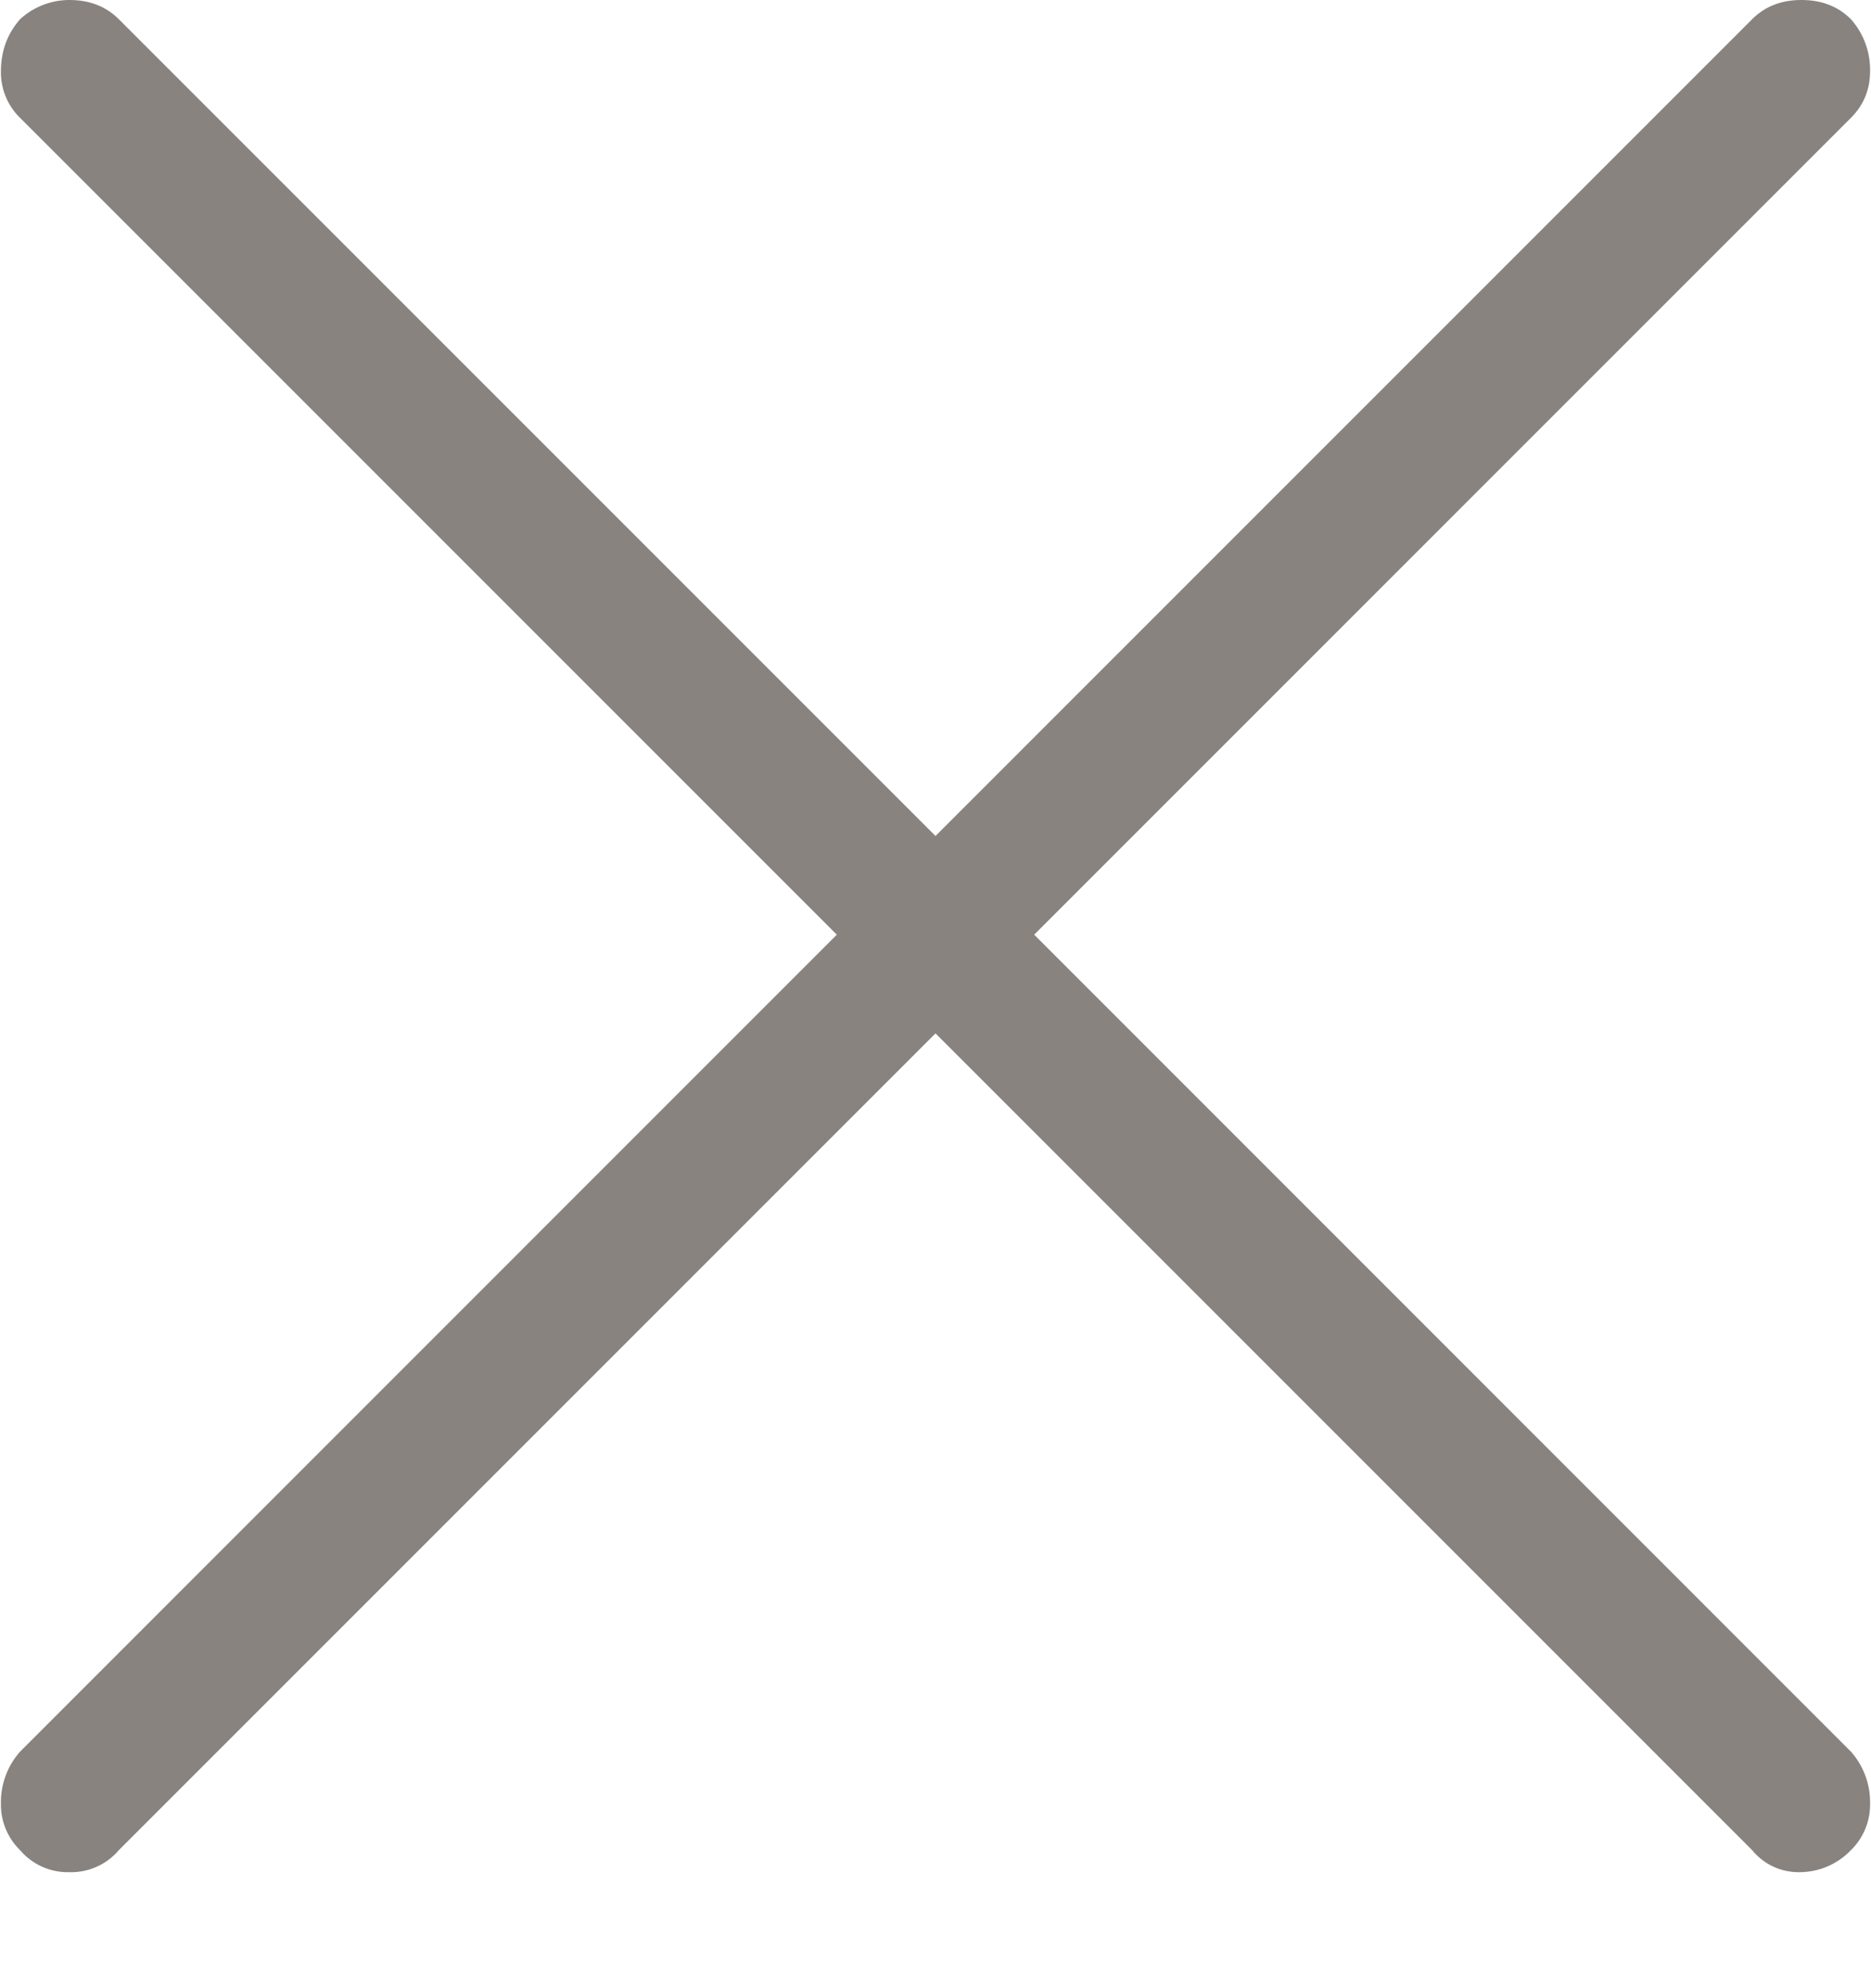 <svg width="16" height="17" viewBox="0 0 16 17" fill="none" xmlns="http://www.w3.org/2000/svg"><path d="M15.828 14.977a.65.65 0 01.164.445.542.542 0 01-.164.398.608.608 0 01-.445.188.51.51 0 01-.399-.188L8 8.836 1.016 15.82a.535.535 0 01-.422.188.535.535 0 01-.422-.188.542.542 0 01-.164-.398.65.65 0 01.164-.445l6.984-6.985L.172 1.008A.542.542 0 01.008.609c0-.171.054-.32.164-.445A.624.624 0 01.594 0c.172 0 .312.055.422.164L8 7.148 14.984.164c.11-.11.25-.164.422-.164s.313.055.422.164a.65.65 0 01.164.445c0 .157-.055.29-.164.399L8.844 7.992l6.984 6.985z" fill="#89837F"/></svg>